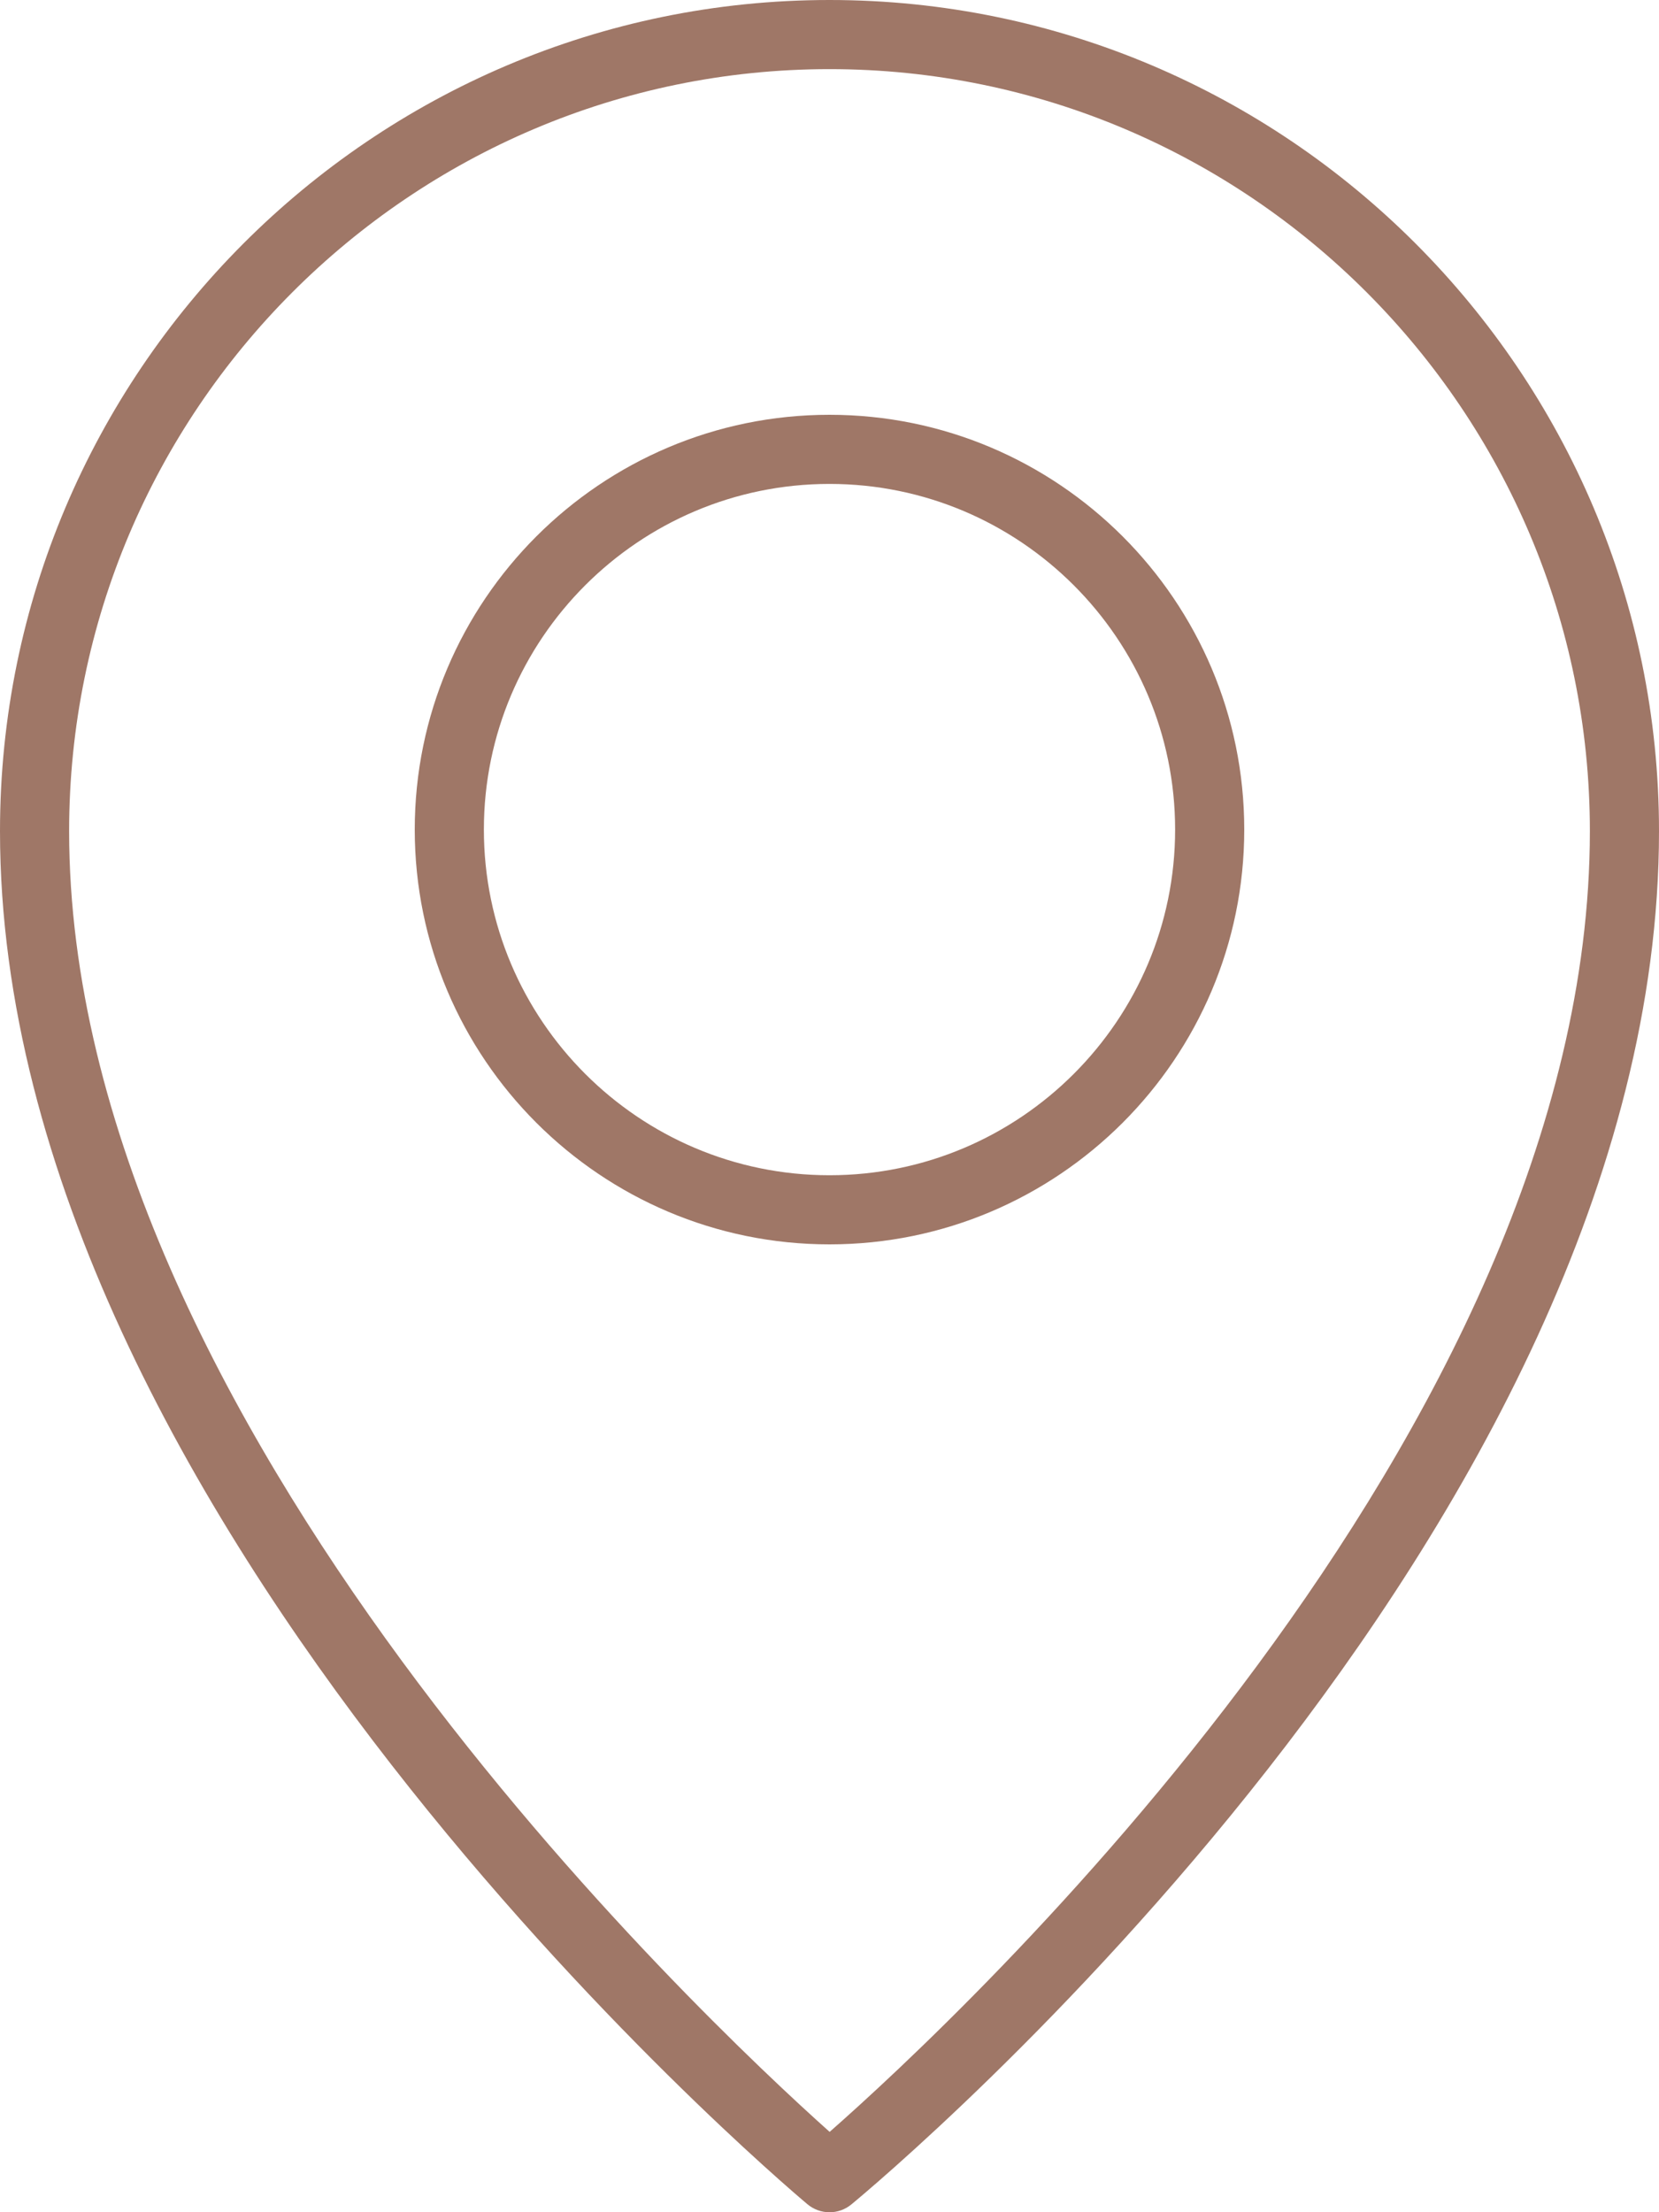 <?xml version="1.0" encoding="UTF-8"?> <svg xmlns="http://www.w3.org/2000/svg" width="153" height="204" viewBox="0 0 153 204" fill="none"><g clip-path="url(#clip0_451_7)"><path d="M76.5 0C34.317 0 0 34.387 0 76.64C0 139.925 71.406 200.691 74.447 203.248C75.015 203.732 75.736 204 76.483 204.005C77.229 204.009 77.953 203.75 78.527 203.273C81.568 200.761 153 141.041 153 76.64C153 34.387 118.683 0 76.5 0ZM76.513 196.592C64.776 186.105 6.375 131.191 6.375 76.64C6.375 37.893 37.836 6.375 76.5 6.375C115.164 6.375 146.625 37.893 146.625 76.64C146.625 132.115 88.281 186.246 76.513 196.592Z" fill="#9F7767"></path><path d="M76.5 38.25C55.405 38.25 38.25 55.405 38.25 76.5C38.25 97.595 55.405 114.75 76.5 114.75C97.595 114.75 114.75 97.595 114.75 76.5C114.75 55.405 97.595 38.25 76.5 38.25ZM76.5 108.375C58.924 108.375 44.625 94.076 44.625 76.5C44.625 58.924 58.924 44.625 76.5 44.625C94.076 44.625 108.375 58.924 108.375 76.5C108.375 94.076 94.076 108.375 76.5 108.375Z" fill="#9F7767"></path></g><defs><clipPath id="clip0_451_7"><rect width="153" height="204" fill="white"></rect></clipPath></defs></svg> 